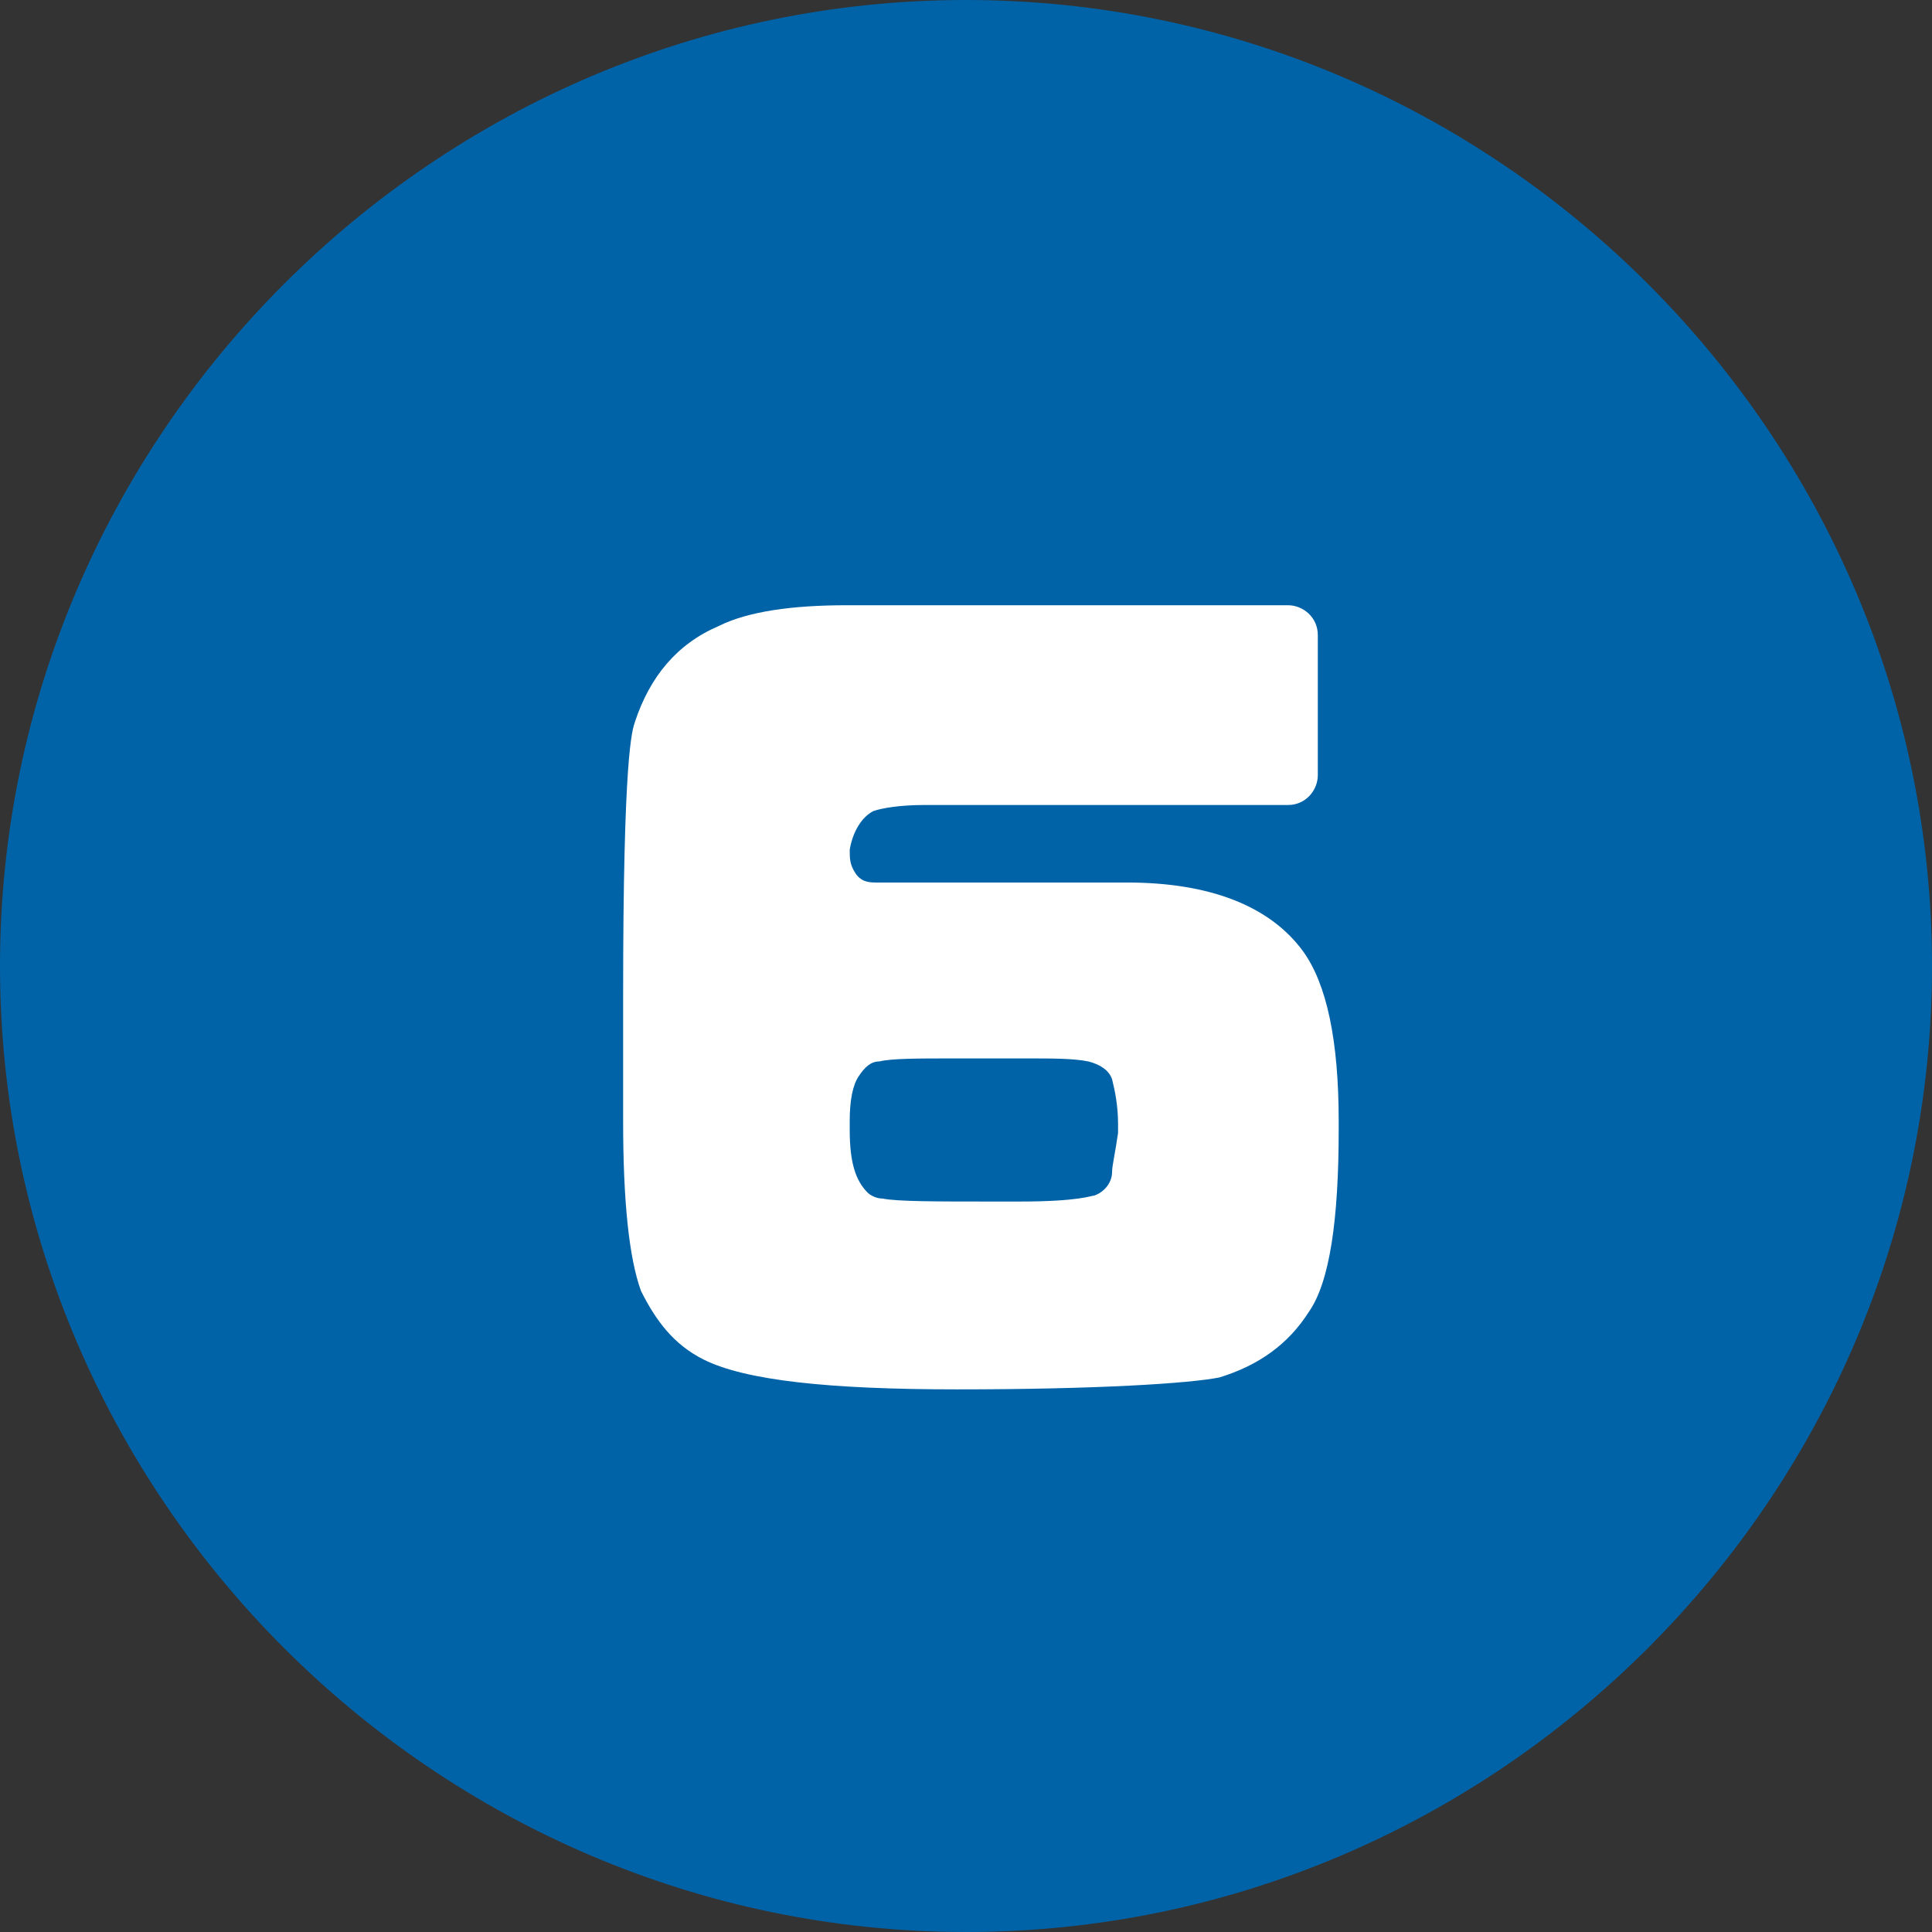 <?xml version="1.0" encoding="utf-8"?>
<!-- Generator: Adobe Illustrator 27.5.0, SVG Export Plug-In . SVG Version: 6.00 Build 0)  -->
<svg version="1.1" id="レイヤー_1" xmlns="http://www.w3.org/2000/svg" xmlns:xlink="http://www.w3.org/1999/xlink" x="0px"
	 y="0px" viewBox="0 0 64.8 64.8" style="enable-background:new 0 0 64.8 64.8;" xml:space="preserve">
<rect x="0" y="0" width="64.8" height="64.8" fill="#333333" stroke="none"/>
<style type="text/css">
	.st0{fill:#0063A7;}
	.st1{fill:#FFFFFF;}
</style>
<path class="st0" d="M0,32.4C0,14.6,14.6,0,32.4,0s32.4,14.6,32.4,32.4S50.2,64.8,32.4,64.8S0,50.2,0,32.4z"/>
<path class="st1" d="M32.1,46.6c-4.3,0-7.1-0.3-8.5-1c-1-0.5-1.6-1.3-2.1-2.3c-0.4-1.1-0.6-3-0.6-5.7v-4.2c0-8.1,0.3-8.9,0.4-9.2
	c0.5-1.5,1.4-2.6,2.8-3.2c1-0.5,2.5-0.7,4.3-0.7h14.8c0.5,0,1,0.4,1,1v4.7c0,0.5-0.4,1-1,1H31c-0.8,0-1.4,0.1-1.7,0.2
	c-0.4,0.2-0.7,0.7-0.8,1.3c0,0.3,0,0.5,0.2,0.8s0.5,0.3,0.7,0.3h8.4c2.8,0,4.8,0.8,5.9,2.3c0.8,1.1,1.2,3,1.2,5.7v0.3
	c0,3-0.3,5.1-1,6.1c-0.7,1.1-1.7,1.8-3,2.2C39.9,46.4,36.8,46.6,32.1,46.6L32.1,46.6z M32,35.5c-1.2,0-2.1,0-2.5,0.1
	c-0.3,0-0.5,0.2-0.7,0.5c-0.2,0.3-0.3,0.8-0.3,1.5v0.3c0,1.1,0.2,1.7,0.6,2.1c0.1,0.1,0.3,0.2,0.5,0.2c0.5,0.1,1.8,0.1,3.6,0.1h1
	c2,0,2.4-0.2,2.5-0.2c0.3-0.1,0.6-0.4,0.6-0.8c0-0.2,0.1-0.6,0.2-1.3v-0.3c0-0.6-0.1-1.1-0.2-1.5c-0.1-0.3-0.4-0.5-0.8-0.6
	c-0.5-0.1-1.2-0.1-2-0.1H32L32,35.5z"/>
</svg>
